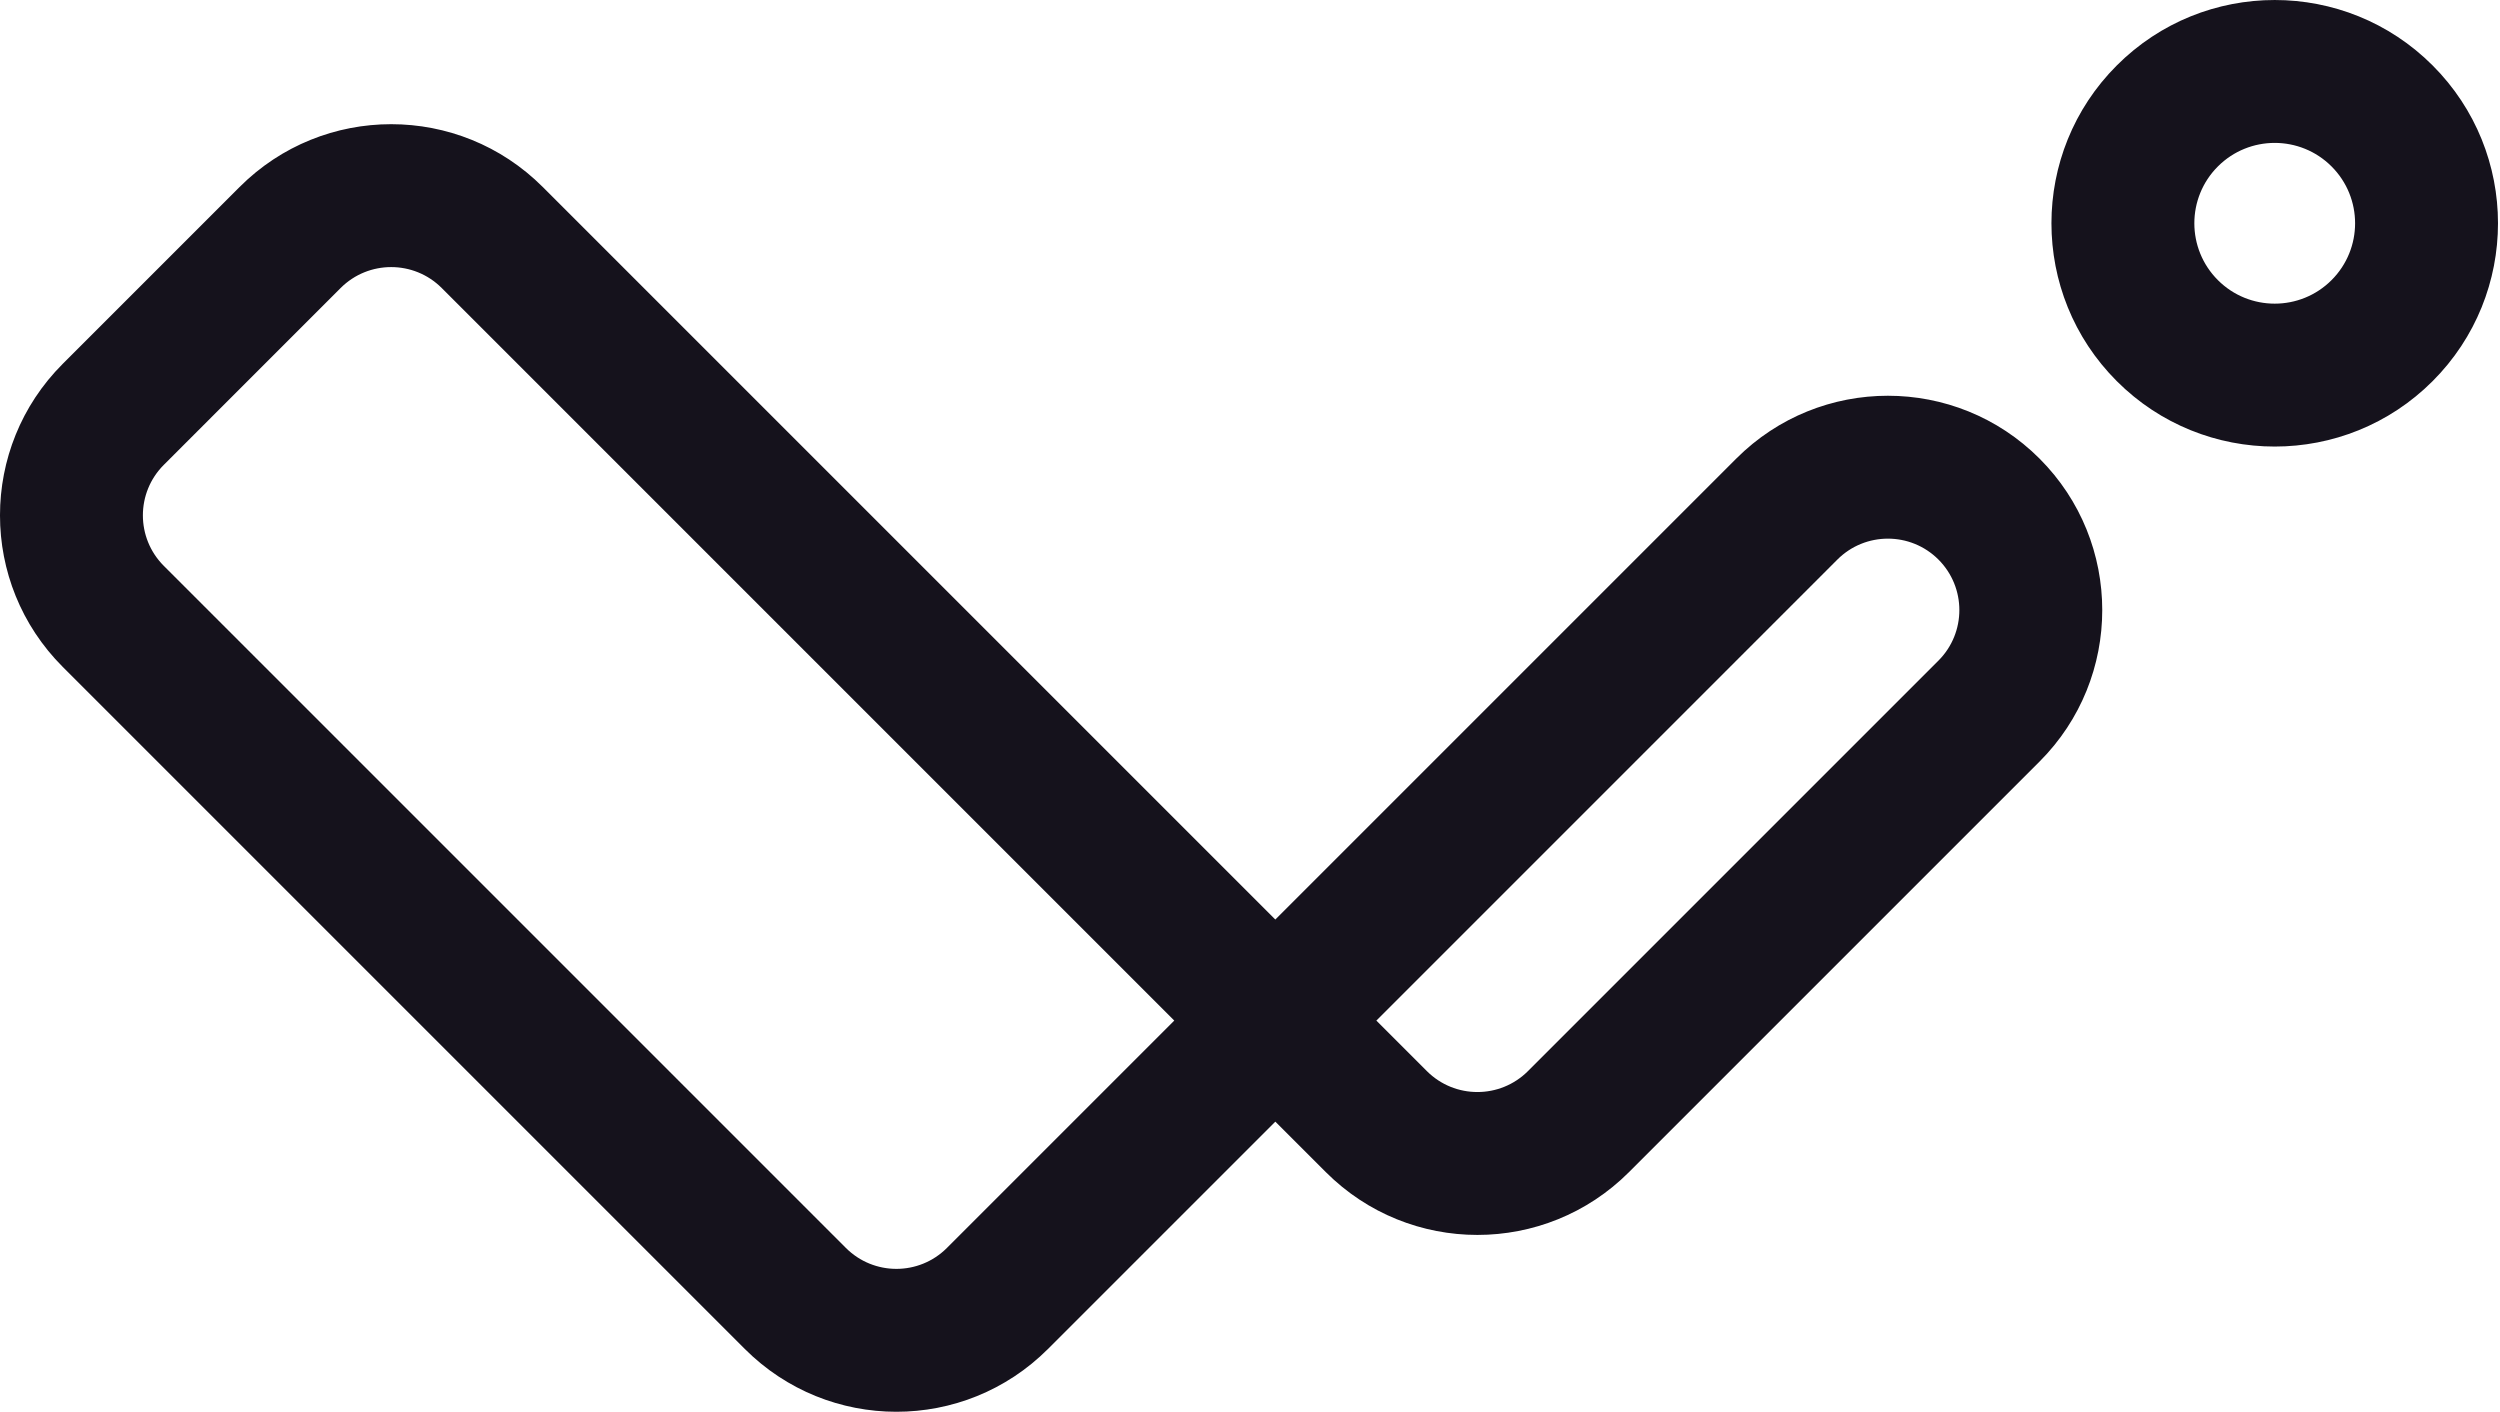 <svg width="85" height="48" viewBox="0 0 85 48" fill="none" xmlns="http://www.w3.org/2000/svg">
<path fill-rule="evenodd" clip-rule="evenodd" d="M79.273 5.659C80.34 6.726 80.34 8.457 79.273 9.524C78.206 10.591 76.475 10.591 75.408 9.524C74.341 8.457 74.341 6.726 75.408 5.659C76.475 4.592 78.206 4.592 79.273 5.659ZM82.708 2.224C85.673 5.188 85.673 9.995 82.708 12.96C79.744 15.924 74.937 15.924 71.972 12.96C69.008 9.995 69.008 5.188 71.972 2.224C74.937 -0.741 79.744 -0.741 82.708 2.224ZM2.135 12.369C-0.712 15.215 -0.712 19.829 2.135 22.676L25.324 45.865C28.171 48.712 32.785 48.712 35.631 45.865L43.361 38.136L45.079 39.853C47.925 42.699 52.539 42.699 55.385 39.853L69.342 25.896C72.188 23.05 72.188 18.436 69.342 15.59C66.496 12.744 61.882 12.744 59.035 15.59L43.361 31.264L18.453 6.357C15.607 3.511 10.993 3.511 8.147 6.357L2.135 12.369ZM15.018 9.792L39.925 34.7L32.195 42.43C31.247 43.379 29.709 43.379 28.76 42.43L5.57 19.24C4.621 18.291 4.621 16.753 5.57 15.805L11.582 9.792C12.531 8.844 14.069 8.844 15.018 9.792ZM48.514 36.418L46.796 34.7L62.471 19.025C63.42 18.077 64.958 18.077 65.907 19.025C66.855 19.974 66.855 21.512 65.907 22.461L51.95 36.418C51.001 37.366 49.463 37.366 48.514 36.418Z" fill="#15121c"/>
</svg>
